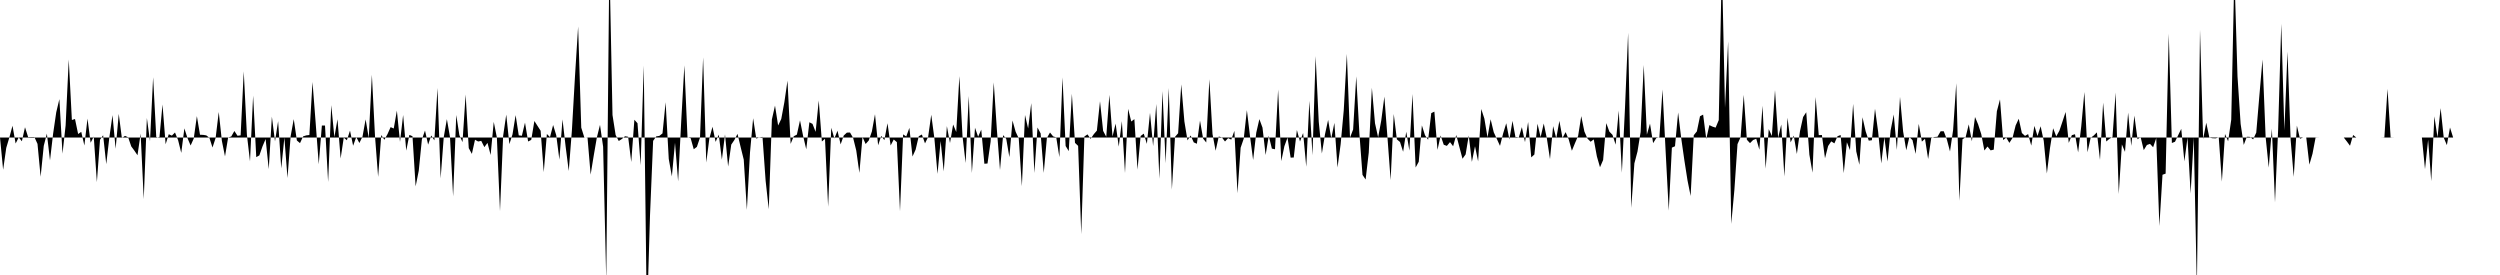 <svg viewBox="0 0 200 22" >
<polyline points="0,11 0.25,13.58 0.50,11.83 0.75,10.99 1,10.06 1.25,11.48 1.50,10.99 1.75,11.30 2,10.18 2.25,10.97 2.50,10.96 2.75,10.96 3,11.51 3.25,14.14 3.50,11.67 3.75,10.69 4,12.83 4.25,10.69 4.50,8.98 4.75,7.93 5,12.29 5.25,10.03 5.50,4.76 5.75,9.60 6,9.52 6.25,10.72 6.50,10.55 6.75,11.64 7,9.49 7.25,11.42 7.50,10.92 7.75,14.57 8,11.18 8.25,10.82 8.50,13.13 8.75,10.97 9,9.21 9.25,11.90 9.50,9.11 9.75,11.05 10,10.87 10.25,10.98 10.50,11.71 10.75,12.05 11,12.42 11.25,10.69 11.50,15.93 11.75,9.44 12,11.29 12.25,6.18 12.50,10.96 12.75,11.05 13,8.36 13.25,11.54 13.50,10.74 13.75,10.85 14,10.60 14.25,11.22 14.50,12.23 14.75,10.27 15,11.05 15.25,11.64 15.50,11.08 15.75,9.29 16,10.78 16.25,10.79 16.50,10.83 16.75,11.02 17,11.80 17.25,11.04 17.50,8.96 17.75,11.27 18,12.51 18.25,11 18.50,10.92 18.75,10.48 19,10.86 19.25,10.83 19.50,5.71 19.75,10.76 20,12.91 20.25,7.65 20.50,12.57 20.75,12.43 21,11.71 21.25,11.12 21.50,13.53 21.75,9.33 22,11.31 22.25,9.69 22.50,13.47 22.75,11.01 23,14.24 23.25,10.90 23.50,9.53 23.75,11.24 24,11.45 24.25,10.91 24.50,10.83 24.75,10.80 25,6.56 25.25,9.79 25.50,13.14 25.75,10.04 26,10.04 26.25,14.56 26.50,8.41 26.75,10.97 27,9.54 27.25,12.68 27.50,11.01 27.75,11.22 28,10.45 28.25,11.66 28.50,10.96 28.75,11.44 29,10.93 29.25,9.55 29.50,11.04 29.75,5.98 30,10.89 30.25,14.15 30.50,10.80 30.75,11.18 31,10.73 31.25,10.17 31.50,10.28 31.75,8.85 32,11.35 32.25,9.20 32.50,12.05 32.75,10.79 33,10.90 33.25,14.91 33.50,13.66 33.75,11.16 34,10.44 34.25,11.57 34.50,10.84 34.75,11.23 35,7.04 35.25,14.27 35.50,10.97 35.75,9.53 36,10.97 36.25,15.71 36.50,9.20 36.75,10.81 37,11.37 37.25,7.56 37.50,11.85 37.75,12.31 38,11.18 38.25,11.32 38.50,11.27 38.75,11.77 39,11.43 39.25,12.40 39.50,9.75 39.75,11 40,16.89 40.25,10.88 40.50,9.17 40.75,11.53 41,10.75 41.25,9.21 41.50,10.83 41.75,10.86 42,9.81 42.25,11.32 42.50,11.19 42.75,9.68 43,10.07 43.25,10.46 43.50,13.77 43.75,10.72 44,10.97 44.25,10 44.50,10.82 44.75,12.77 45,9.55 45.25,11.72 45.50,13.68 45.75,10.46 46,6.09 46.25,2.12 46.50,10.21 46.75,11.01 47,10.99 47.25,13.97 47.50,12.44 47.75,10.99 48,9.99 48.25,11.74 48.50,22.42 48.75,-3.24 49,9.20 49.25,10.80 49.50,11.28 49.75,11.12 50,10.90 50.25,10.94 50.50,12.96 50.75,9.58 51,9.86 51.25,13.22 51.50,5.24 51.75,25.67 52,17.25 52.25,11.27 52.50,10.91 52.75,10.87 53,10.67 53.25,8.18 53.50,12.71 53.75,14.11 54,11.42 54.25,14.51 54.50,9.65 54.75,5.23 55,10.99 55.25,11.05 55.50,11.94 55.75,11.75 56,11.01 56.25,4.59 56.50,13 56.75,11.07 57,10.14 57.25,11.35 57.50,10.77 57.75,12.77 58,10.75 58.25,13.32 58.50,11.57 58.75,11.20 59,10.71 59.25,11.76 59.50,12.77 59.75,16.79 60,12.20 60.25,9.46 60.50,11.09 60.75,10.99 61,10.95 61.25,14.46 61.50,16.74 61.75,9.56 62,8.45 62.25,10.04 62.50,9.52 62.75,8.17 63,6.45 63.25,11.51 63.50,10.90 63.75,10.77 64,9.63 64.25,10.88 64.50,11.94 64.75,9.78 65,9.91 65.25,10.55 65.50,8.04 65.75,11.32 66,11.10 66.25,16.54 66.50,10.22 66.75,11.08 67,10.46 67.25,11.55 67.50,10.84 67.75,10.61 68,10.60 68.25,11.03 68.50,12.04 68.75,13.83 69,10.95 69.25,11.52 69.50,11.24 69.75,10.52 70,9.14 70.25,11.62 70.50,10.87 70.75,11.21 71,9.86 71.25,11.64 71.50,11.16 71.75,11.37 72,16.90 72.25,10.75 72.50,10.92 72.75,10.23 73,12.52 73.25,11.97 73.50,10.90 73.75,10.76 74,11.47 74.25,10.96 74.50,9.18 74.75,11.06 75,13.91 75.25,11.28 75.50,13.71 75.75,10.09 76,11.44 76.25,9.96 76.50,10.56 76.75,6.09 77,10.89 77.25,13.04 77.50,7.68 77.75,13.84 78,10.22 78.25,10.94 78.50,10.37 78.75,13.10 79,13.08 79.25,11.33 79.50,6.59 79.75,10.37 80,13.60 80.25,10.81 80.50,11.11 80.75,12.57 81,9.64 81.25,10.54 81.50,11.07 81.75,14.90 82,9.20 82.25,10.28 82.50,8.25 82.75,13.84 83,10.20 83.25,10.67 83.50,13.83 83.75,11.04 84,10.60 84.25,10.91 84.50,10.99 84.75,12.57 85,6.19 85.25,11.68 85.50,12.09 85.75,7.50 86,11.43 86.25,11.67 86.50,18.73 86.75,10.92 87,10.75 87.25,11.11 87.50,10.74 87.75,10.45 88,8.10 88.25,10.47 88.50,10.94 88.75,7.59 89,10.92 89.25,9.89 89.50,11.73 89.75,9.69 90,13.84 90.25,8.71 90.50,9.72 90.75,9.53 91,13.57 91.25,10.88 91.50,10.69 91.75,11.51 92,9.03 92.25,11.69 92.50,8.32 92.75,14.30 93,7.29 93.25,13.06 93.50,7.04 93.75,15.17 94,10.95 94.25,10.66 94.50,6.75 94.75,9.71 95,11.23 95.25,10.84 95.50,11.39 95.75,11.50 96,9.65 96.25,11.09 96.50,11.40 96.75,6.34 97,10.72 97.25,12.06 97.50,10.92 97.75,10.99 98,11.32 98.25,11.05 98.50,11.17 98.75,10.47 99,15.46 99.25,11.82 99.50,11.09 99.75,8.81 100,10.90 100.25,12.80 100.50,10.62 100.75,9.53 101,10.21 101.25,12.40 101.50,10.86 101.75,11.89 102,11.94 102.25,7.16 102.50,12.89 102.75,11.70 103,11.01 103.25,12.61 103.50,12.60 103.75,10.40 104,11.32 104.25,10.64 104.50,13.34 104.75,8.07 105,12.42 105.25,4.49 105.50,9.74 105.75,12.28 106,10.74 106.25,9.59 106.50,11.08 106.75,9.83 107,13.40 107.25,11.55 107.50,8.82 107.75,4.31 108,11.01 108.25,10.36 108.50,6.11 108.75,10.66 109,13.99 109.25,14.36 109.50,12.21 109.75,7.02 110,9.86 110.25,10.99 110.50,9.64 110.75,7.73 111,11.03 111.25,14.41 111.50,9.12 111.75,11.15 112,11.36 112.25,12.14 112.50,10.54 112.75,12.05 113,7.52 113.25,13.40 113.50,12.94 113.75,10.03 114,10.82 114.25,11.18 114.50,9.05 114.75,8.93 115,11.99 115.25,10.84 115.50,11.58 115.75,11.67 116,11.37 116.25,11.70 116.50,10.80 116.75,11.76 117,12.70 117.25,12.35 117.50,10.84 117.75,12.95 118,11.70 118.25,12.91 118.50,8.72 118.75,9.49 119,10.99 119.25,9.54 119.50,10.58 119.75,11.12 120,11.67 120.25,10.68 120.50,9.86 120.75,11.16 121,9.67 121.25,11.05 121.50,11.01 121.75,10.17 122,11.37 122.25,9.76 122.50,12.59 122.75,12.36 123,9.90 123.25,10.97 123.50,9.88 123.75,11.08 124,12.73 124.25,10.09 124.50,11.07 124.75,9.67 125,11.04 125.25,10.57 125.50,11.16 125.75,12.06 126,11.45 126.25,10.87 126.50,9.29 126.75,10.52 127,11.09 127.25,11.34 127.50,11.15 127.75,12.51 128,13.38 128.25,12.80 128.50,9.85 128.75,10.53 129,10.79 129.25,11.57 129.50,8.85 129.75,13.82 130,8.62 130.25,2.62 130.50,16.63 130.75,13.07 131,12.12 131.25,10.56 131.50,5.20 131.75,10.77 132,9.89 132.25,11.45 132.50,11.05 132.75,10.98 133,7.16 133.25,12.10 133.50,16.85 133.75,11.81 134,11.70 134.25,9 134.50,11.08 134.75,12.83 135,14.43 135.25,15.68 135.50,10.82 135.75,10.51 136,9.30 136.25,9.17 136.50,11.12 136.75,10.01 137,10.13 137.25,10.21 137.50,9.61 137.75,-2.91 138,8.62 138.25,3.31 138.50,17.91 138.75,15.20 139,11.53 139.25,10.97 139.50,7.59 139.75,11.18 140,11.45 140.25,11.20 140.50,11.10 140.75,11.98 141,8.46 141.25,13.49 141.50,10.33 141.75,10.88 142,7.21 142.25,11.03 142.50,9.96 142.75,14.12 143,9.42 143.25,11.39 143.50,10.85 143.75,12.32 144,10.49 144.25,9.36 144.50,8.98 144.75,12.37 145,13.81 145.25,7.76 145.50,10.81 145.75,10.80 146,12.66 146.25,11.68 146.50,11.31 146.75,11.47 147,10.90 147.25,10.80 147.50,13.85 147.75,11.38 148,12.01 148.25,8.31 148.50,12.11 148.75,13.18 149,9.38 149.25,10.50 149.50,11.25 149.75,11.22 150,8.70 150.25,10.53 150.50,13.07 150.75,10.99 151,12.92 151.25,10.43 151.50,9.16 151.75,11.99 152,7.75 152.25,10.52 152.50,12.02 152.75,10.96 153,11.21 153.25,12.31 153.50,9.91 153.75,11.33 154,11.10 154.25,12.72 154.50,11.04 154.75,10.96 155,10.94 155.25,10.50 155.50,10.50 155.75,11.16 156,12.12 156.25,10.39 156.50,6.66 156.75,16.06 157,11.14 157.25,10.98 157.50,9.95 157.75,11.30 158,9.36 158.25,9.95 158.50,10.73 158.75,12.04 159,11.72 159.25,12.03 159.50,11.97 159.75,8.90 160,7.95 160.25,11.20 160.50,11.01 160.75,11.43 161,11.04 161.25,10.04 161.50,9.50 161.75,10.64 162,10.87 162.25,10.73 162.50,11.65 162.75,10.07 163,10.88 163.25,10.10 163.50,11.27 163.75,13.88 164,11.84 164.25,10.26 164.50,10.91 164.75,10.46 165,9.72 165.25,8.96 165.50,11.43 165.75,10.81 166,10.74 166.25,12.19 166.50,10.11 166.75,7.36 167,12.18 167.25,11.03 167.50,10.84 167.75,10.59 168,12.79 168.25,8.21 168.50,11.32 168.75,11.11 169,10.96 169.25,7.40 169.50,15.52 169.75,11.55 170,12.15 170.25,9.01 170.50,11.67 170.75,9.25 171,11.14 171.25,10.97 171.50,12.01 171.75,11.60 172,11.51 172.25,11.78 172.50,11.04 172.75,18.08 173,13.98 173.25,13.89 173.50,2.69 173.75,11.44 174,11.34 174.25,10.82 174.50,10.31 174.75,12.91 175,11.01 175.25,15.48 175.50,11.01 175.75,23.05 176,2.38 176.25,11.12 176.50,9.82 176.75,11.01 177,11.06 177.25,11.07 177.50,10.99 177.75,14.53 178,10.72 178.25,11.30 178.50,9.57 178.75,-2.17 179,6.11 179.25,9.91 179.50,11.59 179.75,10.94 180,10.95 180.25,11.15 180.50,10.61 180.75,7.65 181,4.76 181.25,10.96 181.50,13.41 181.75,10.30 182,16.19 182.25,10.40 182.50,1.90 182.75,10.43 183,4.13 183.25,11.18 183.50,14.15 183.75,10.05 184,11.10 184.25,11 184.50,11 184.75,13.17 185,12.30 185.25,10.99 185.50,11 185.75,11 186,11 186.25,11 186.50,11 186.75,11 187,11 187.25,11 187.50,11 187.75,11.32 188,11.66 188.25,10.80 188.50,11 188.75,11 189,11 189.25,11 189.50,11 189.75,11 190,11 190.25,11 190.50,11 190.75,10.99 191,7.11 191.25,10.99 191.50,11 191.75,11 192,11 192.25,11 192.50,11 192.75,11 193,11 193.25,11 193.50,11 193.75,11 194,13.53 194.25,11.18 194.50,14.49 194.75,9.31 195,10.99 195.25,8.65 195.50,11.02 195.75,11.61 196,10.20 196.25,11 196.50,11 196.75,11 197,11 197.25,11 197.50,11 197.75,11 198,11 198.25,11 198.50,11 198.75,11 199,11 199.25,11 199.50,11 199.75,11 " />
</svg>